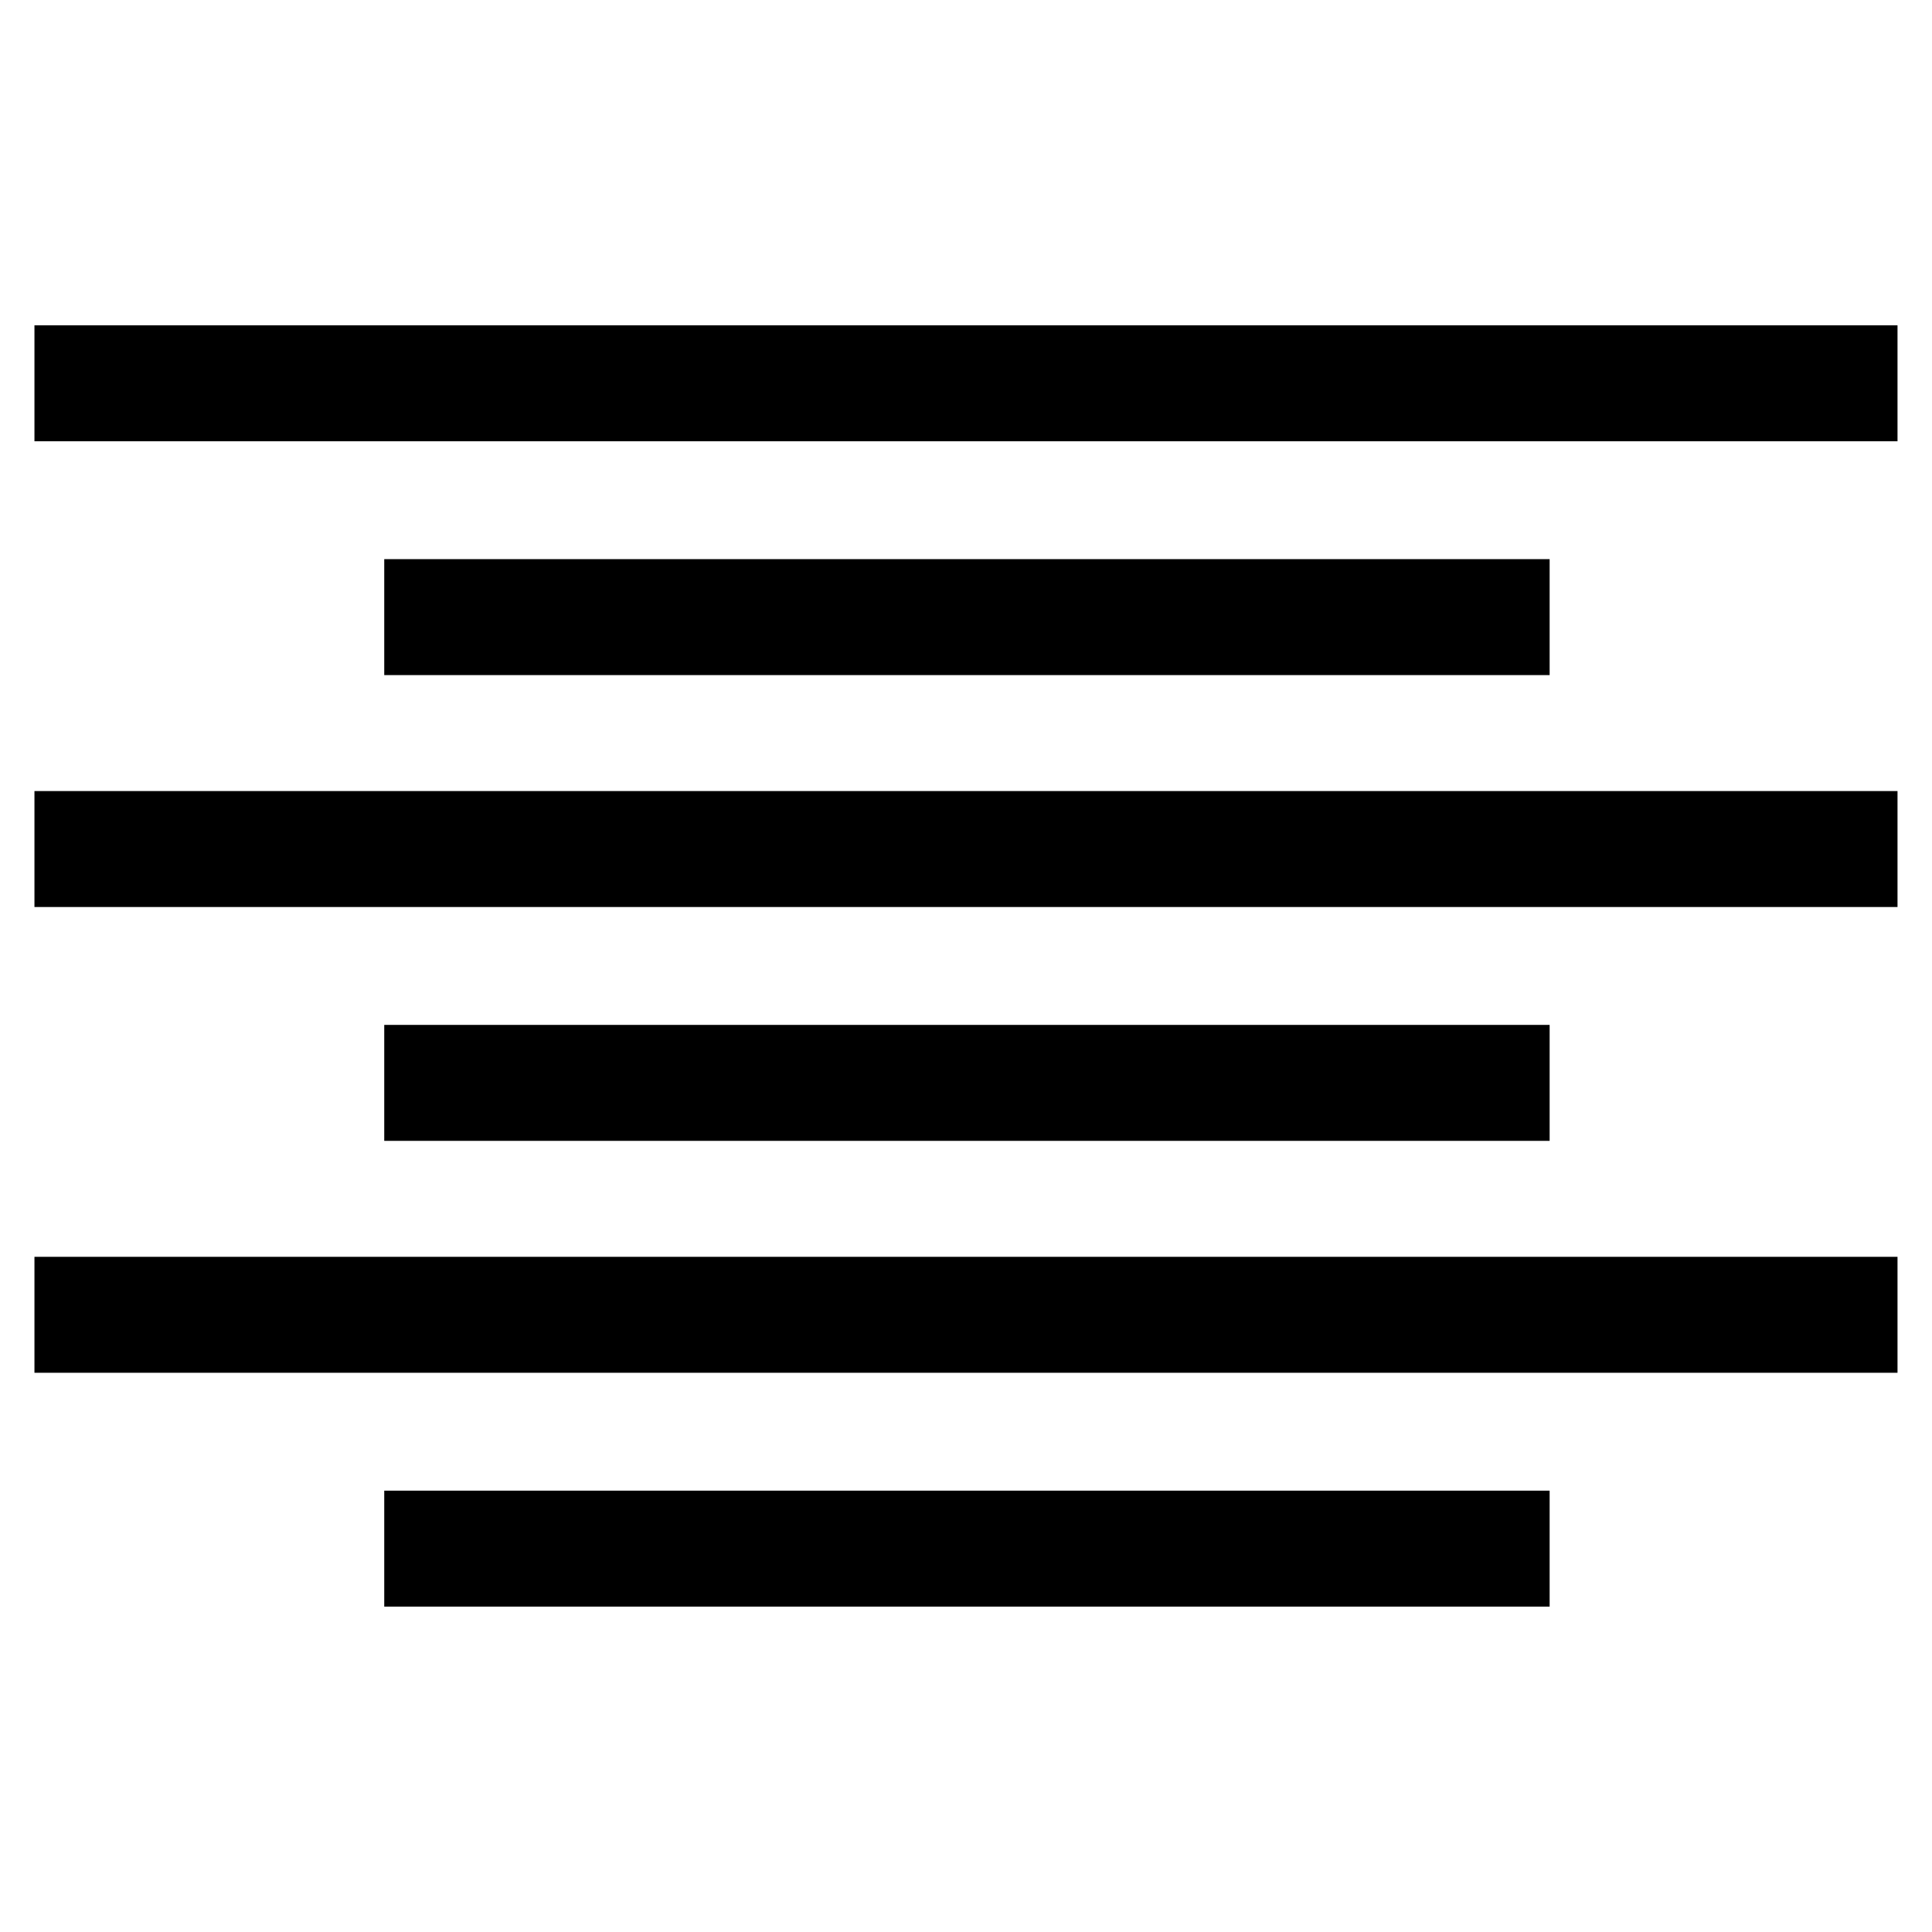 <?xml version="1.0" encoding="UTF-8"?>
<!-- Uploaded to: ICON Repo, www.iconrepo.com, Generator: ICON Repo Mixer Tools -->
<svg fill="#000000" width="800px" height="800px" version="1.1" viewBox="144 144 512 512" xmlns="http://www.w3.org/2000/svg">
 <path d="m153.13 230.21h493.73v30.73h-493.73zm92.699 61.969h308.84v30.73h-308.84zm0 123.43h308.84v30.73h-308.84zm0 123.43h308.84v30.73h-308.84zm-92.699-185.4h493.73v30.73h-493.73zm0 123.43h493.73v30.73h-493.73z"/>
</svg>